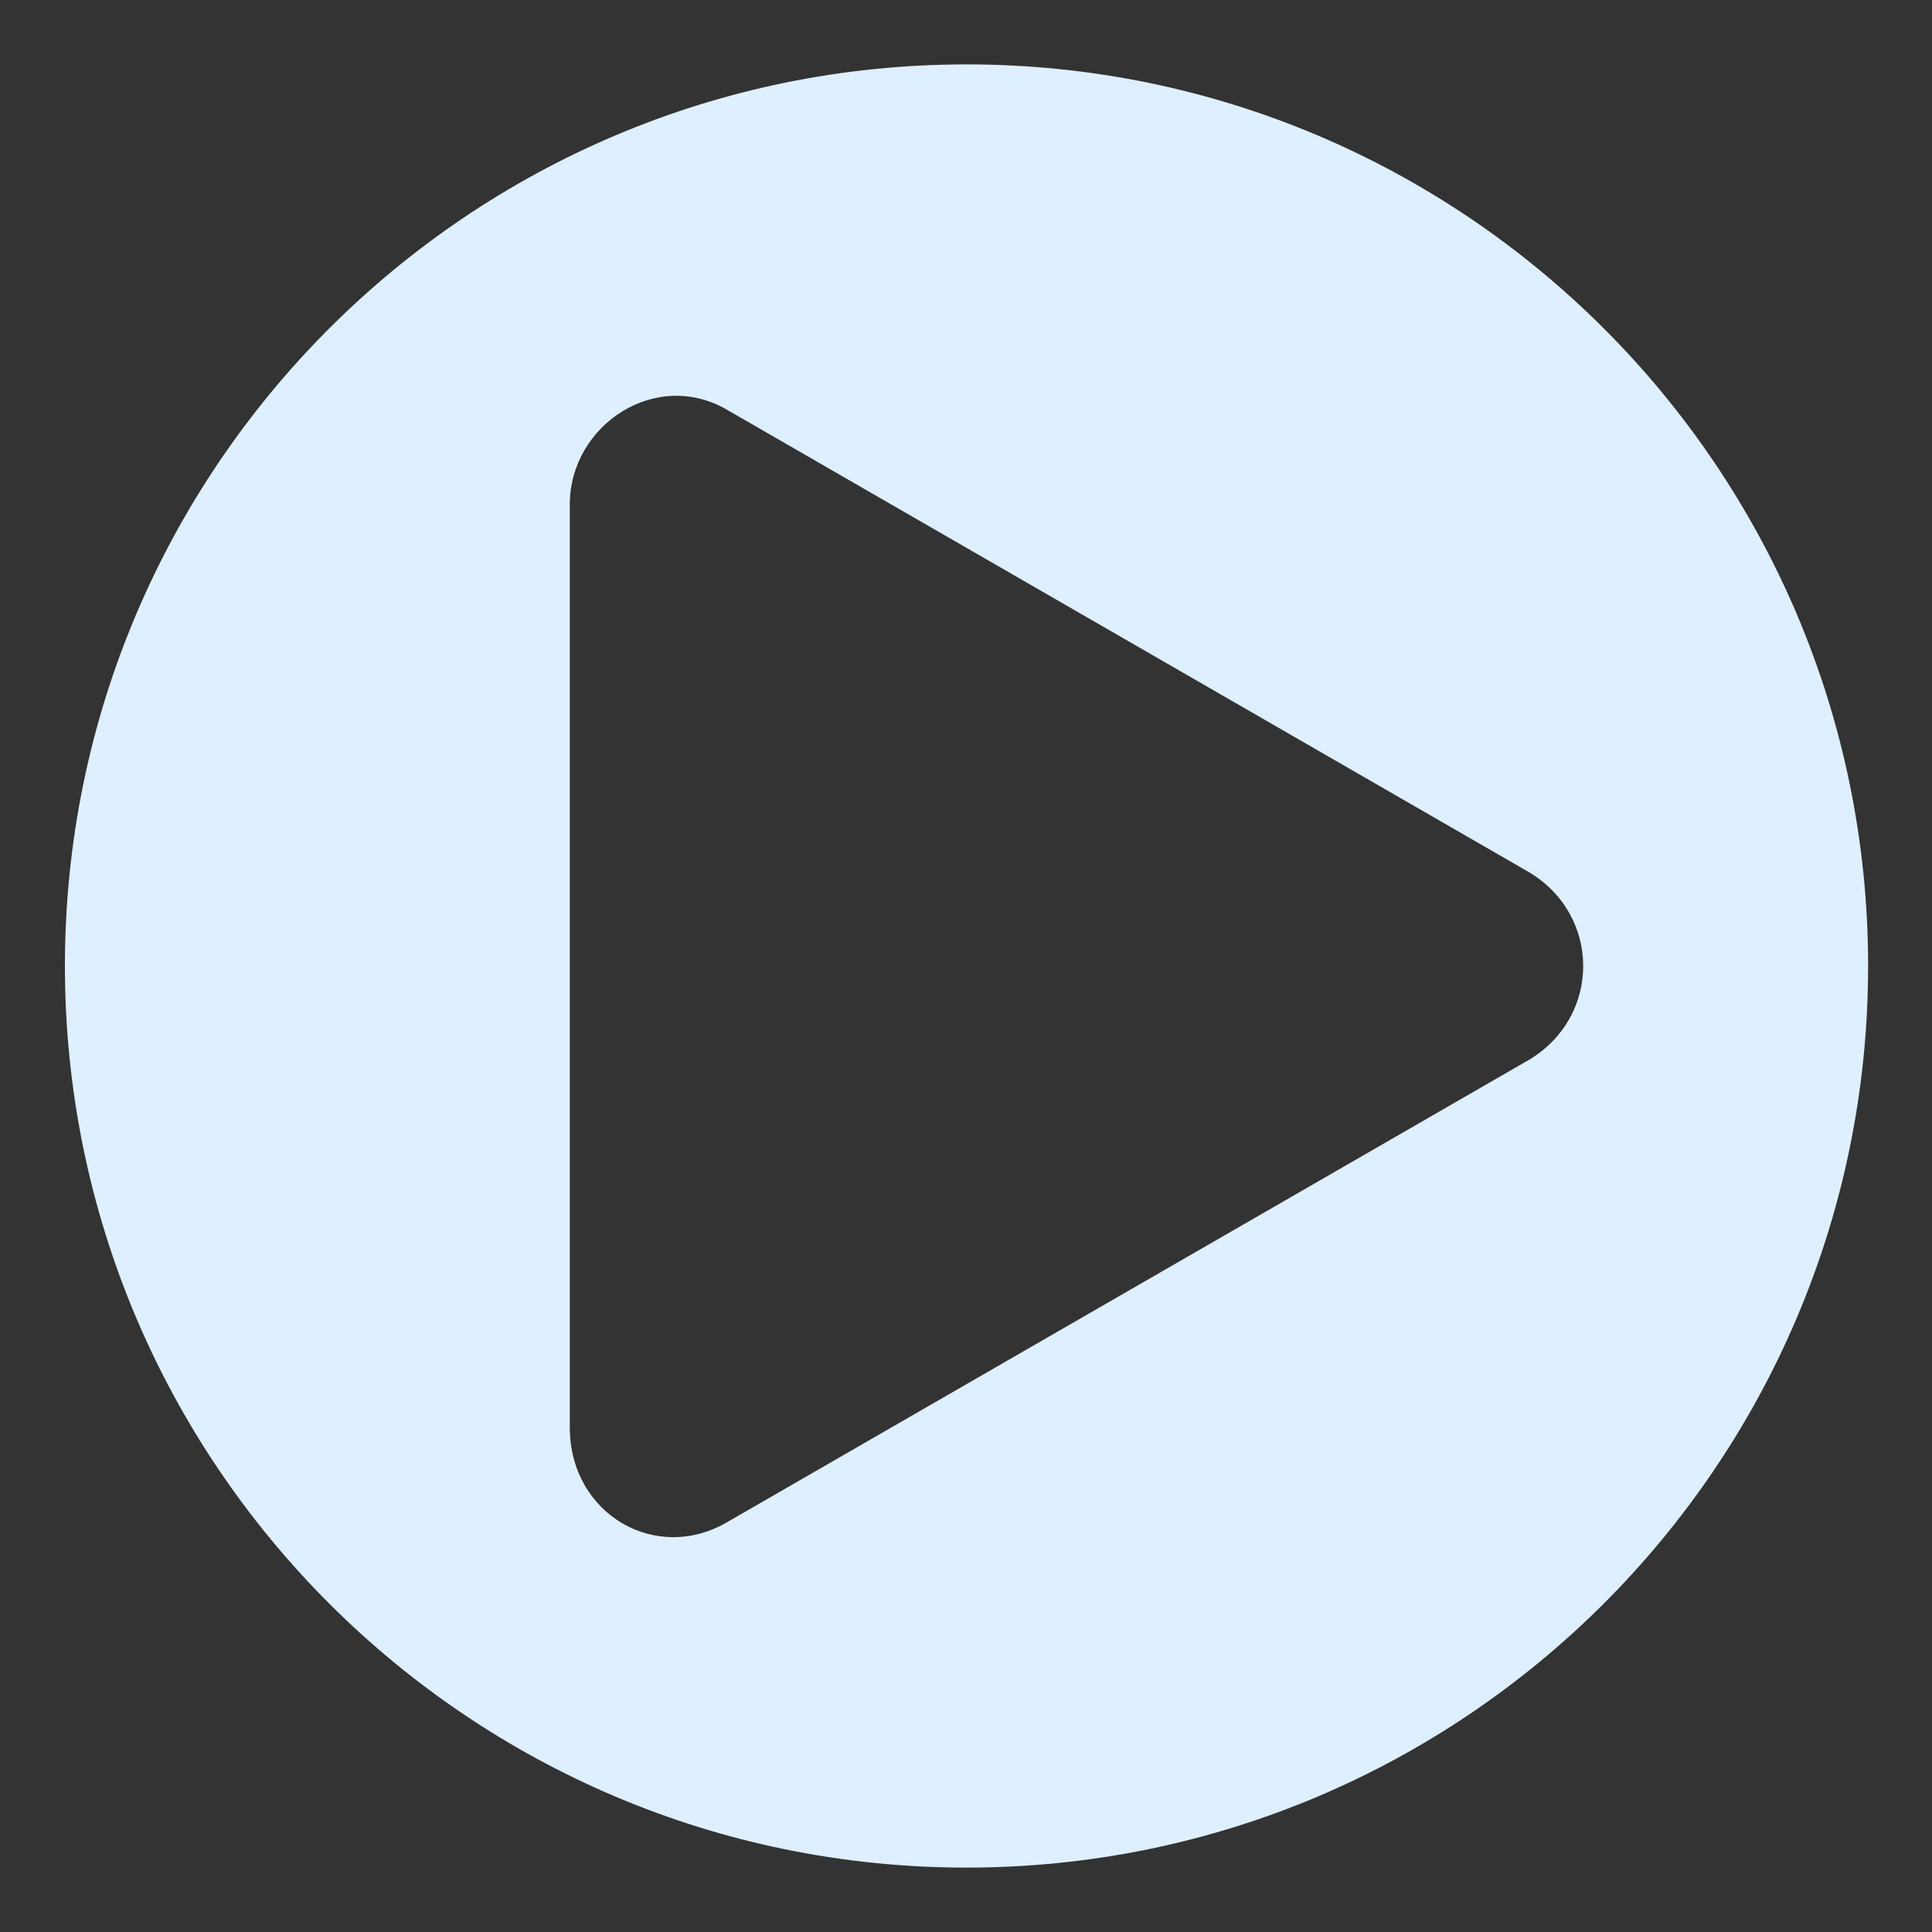 <svg width="30" height="30" viewBox="0 0 30 30" fill="none" xmlns="http://www.w3.org/2000/svg">
<rect x="0" y="0" width="30" height="30" fill="#333333" stroke="none"/>
<path d="M15.008 1C7.28 1 1.008 7.272 1.008 15C1.008 22.728 7.28 29 15.008 29C22.736 29 29.008 22.728 29.008 15C29.008 7.272 22.736 1 15.008 1ZM23.744 16.456L11.312 23.624C10.192 24.296 8.848 23.512 8.848 22.168V7.832C8.848 6.6 10.192 5.704 11.312 6.376L23.744 13.544C24.864 14.216 24.864 15.784 23.744 16.456Z" fill="#DEEFFF"/>
</svg>
